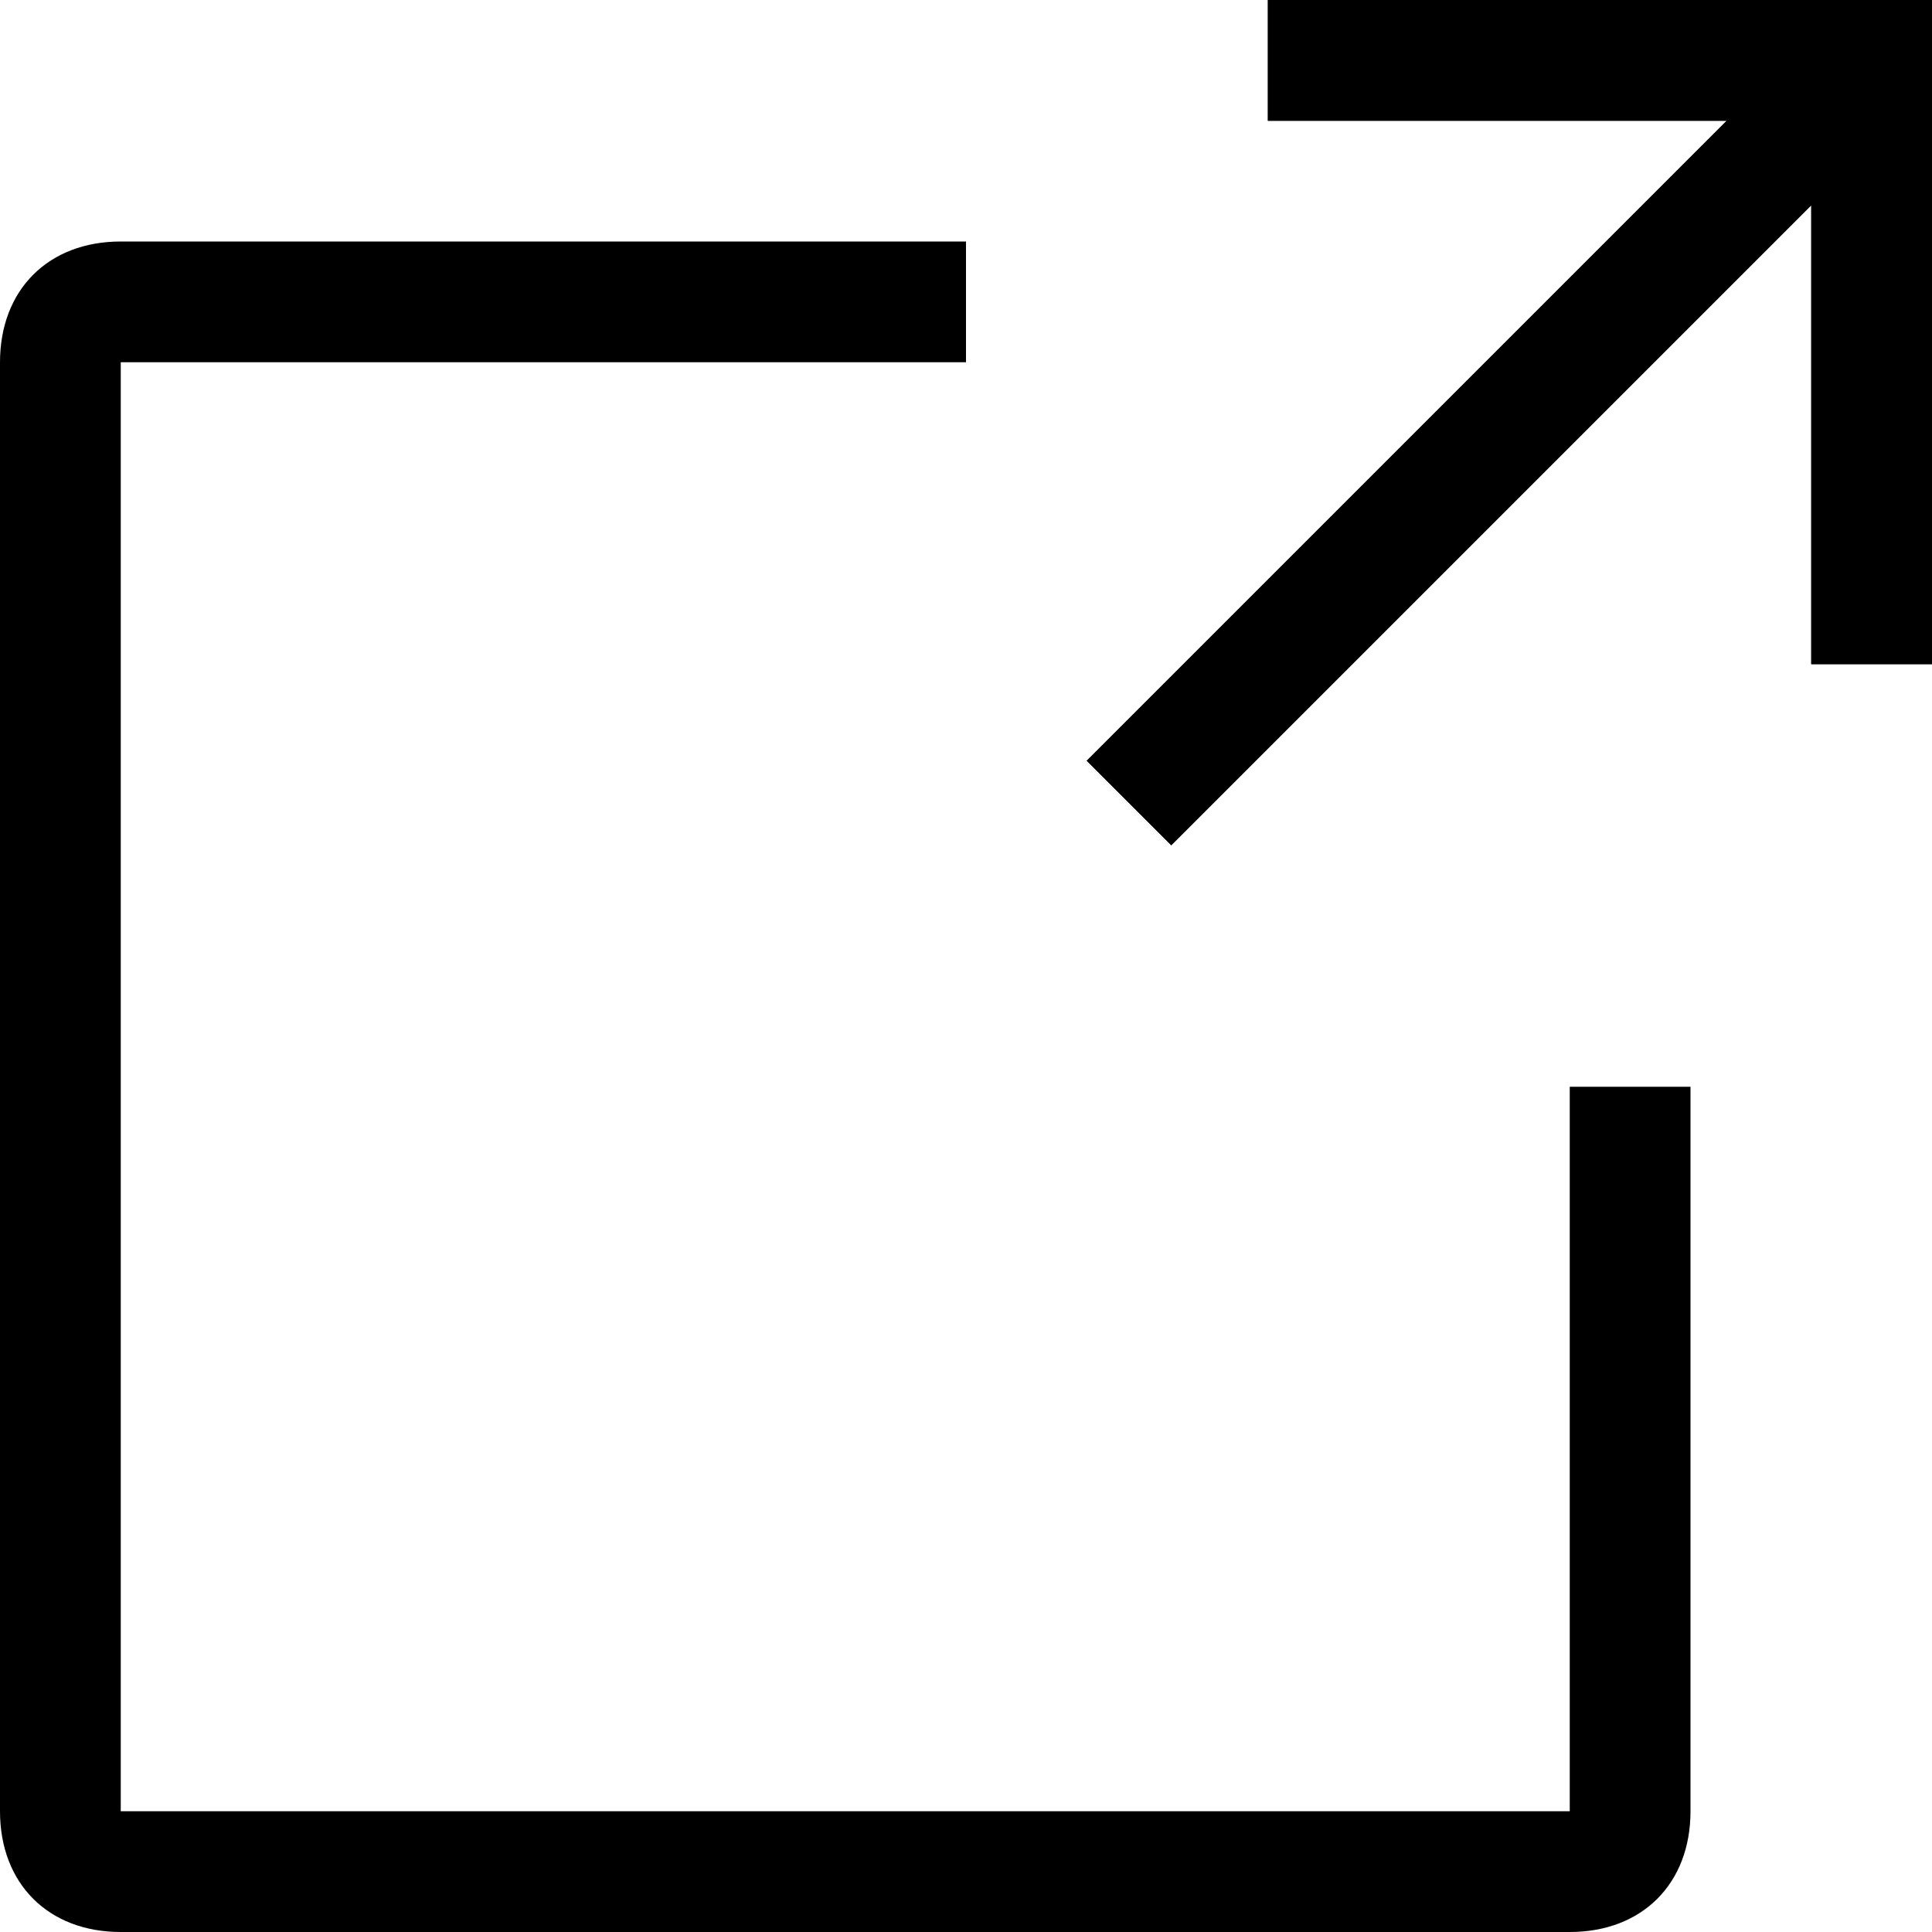 <svg xmlns="http://www.w3.org/2000/svg" width="16" height="16" fill-rule="evenodd"><path d="M14.3 1h-3.8V0H16v5.5h-1V1.7L9.7 7 9 6.3 14.3 1z"></path><path d="M14.3 1h-3.8V0H16v5.5h-1V1.7L9.7 7 9 6.3 14.3 1z"></path><path d="M13 9h1v6c0 .6-.4 1-1 1H1c-.6 0-1-.4-1-1V3c0-.6.4-1 1-1h7v1H1v12h12V9z"></path></svg>